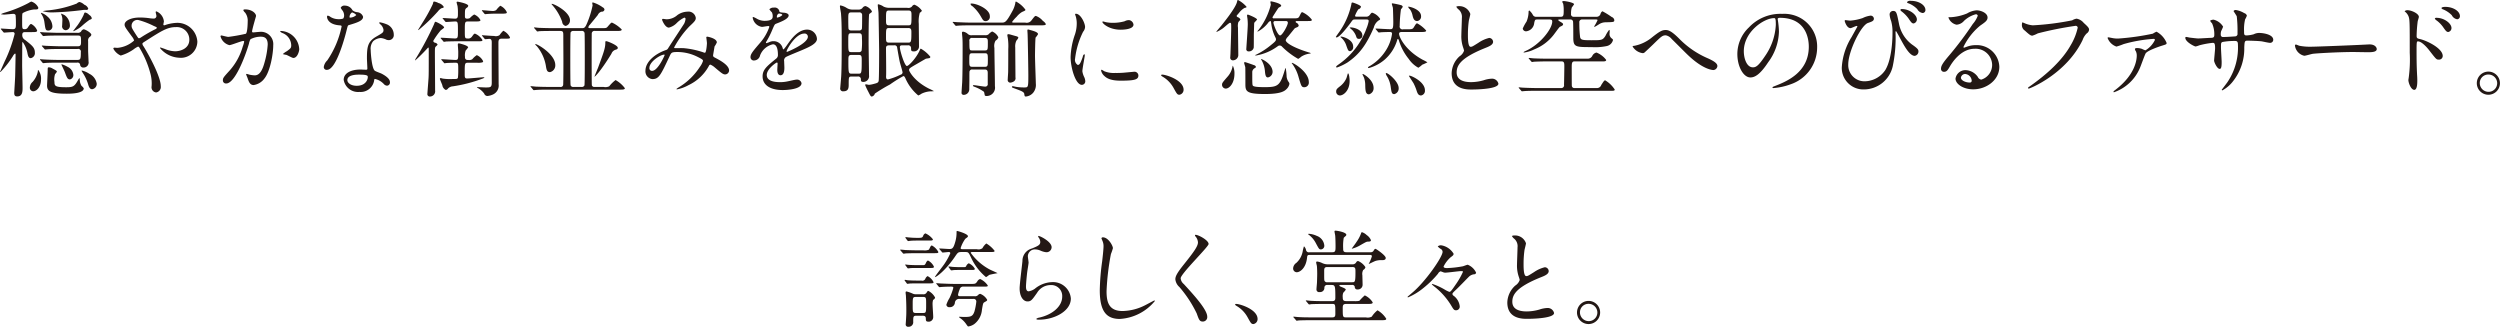 <svg xmlns="http://www.w3.org/2000/svg" width="479.71" height="62.72" viewBox="0 0 479.71 62.72">
  <defs>
    <style>
      .cls-1 {
        fill: #231815;
        fill-rule: evenodd;
      }
    </style>
  </defs>
  <path id="f22.svg" class="cls-1" d="M2861.48,5728.16c0.7,0,1.06,0,1.06-.3a2.436,2.436,0,0,0-1.14-1.26c-0.12,0-.2,0-0.64.66a0.645,0.645,0,0,1-.6.34c-0.5,0-.5-0.12-0.5-1.36,0-1.42,0-1.58.12-1.74a5.991,5.991,0,0,1,2.14-.68c0.64,0,.84,0,0.84-0.36a2.192,2.192,0,0,0-1.34-1.16,2.766,2.766,0,0,0-.54.28,24.207,24.207,0,0,1-4.54,1.84,3.61,3.61,0,0,0-.72.28,0.135,0.135,0,0,0,.14.06c0.04,0,.3.04,0.44,0.04,0.28,0,1.5-.14,1.76-0.14a0.447,0.447,0,0,1,.44.24,15.17,15.17,0,0,1,.06,1.68c0,0.64,0,1.02-.58,1.02-0.36,0-1.94-.12-2.26-0.12a0.064,0.064,0,0,0-.06.06,0.575,0.575,0,0,0,.08.12l0.38,0.46a0.336,0.336,0,0,0,.18.14c0.06,0,1.36-.1,1.6-0.1a0.339,0.339,0,0,1,.42.34,26.866,26.866,0,0,1-1.94,5.34c-0.22.5-.74,1.68-0.86,1.92a0.07,0.07,0,0,0,.08.06,18.141,18.141,0,0,0,2.38-3.04,1.412,1.412,0,0,1,.4-0.5c0.12,0,.12.14,0.12,0.18,0,0.2-.06,3.66-0.08,4.12,0,0.28-.18,3.2-0.18,3.24,0,0.42.1,0.68,0.58,0.68,1.02,0,1.02-1,1.02-1.66,0-.68-0.08-3.7-0.08-4.32,0-.68.02-3.66,0.02-4.28,0-.04,0-0.16.1-0.16a5.4,5.4,0,0,1,.9,2.14c0.12,0.62.26,0.94,0.64,0.94a0.978,0.978,0,0,0,.78-1.08c0-.94-0.52-1.34-1.88-2.42a1.017,1.017,0,0,1-.54-0.9c0-.58.22-0.6,0.7-0.6h1.1Zm5.3,0.14c-0.64,0-2.16-.06-2.74-0.08-0.14,0-.76-0.06-0.88-0.06a0.047,0.047,0,0,0-.06.04,0.189,0.189,0,0,0,.08.14l0.38,0.46a0.28,0.28,0,0,0,.18.12c0.06,0,.36-0.04.42-0.04,0.7-.06,2.04-0.06,2.52-0.06h3.6c0.66,0,.68.12,0.68,1.18,0,0.62-.06.88-0.64,0.88h-3.18c-0.78,0-2.18-.06-2.74-0.08-0.14,0-.76-0.06-0.88-0.06-0.04,0-.08,0-0.08.04a0.189,0.189,0,0,0,.08.14l0.4,0.46a0.214,0.214,0,0,0,.18.12c0.06,0,.36-0.04.42-0.04,0.7-.06,2.04-0.06,2.52-0.06h3.24a0.51,0.51,0,0,1,.64.6c0,1.42-.08,1.5-0.76,1.5h-3.4c-0.76,0-2.16-.04-2.74-0.08-0.14,0-.74-0.06-0.88-0.06a0.047,0.047,0,0,0-.06.04,0.189,0.189,0,0,0,.08.14l0.38,0.46a0.28,0.28,0,0,0,.18.12c0.08,0,.36-0.04.42-0.04,0.7-.06,2.06-0.06,2.54-0.06h3.5a0.5,0.5,0,0,1,.6.34,0.594,0.594,0,0,0,.66.6,0.961,0.961,0,0,0,.96-1.16c0-.32-0.08-1.78-0.08-2.08v-1.82a0.866,0.866,0,0,1,.24-0.76,0.933,0.933,0,0,0,.38-0.44c0-.44-1.22-1.08-1.48-1.08a0.777,0.777,0,0,0-.5.44,0.823,0.823,0,0,1-.68.24h-3.5Zm4.8-5.4a2.02,2.02,0,0,0-.92-0.52,1.128,1.128,0,0,0-.52.3,20.7,20.7,0,0,1-5.4,1.3,8.235,8.235,0,0,0-1.14.16,6.333,6.333,0,0,0,1.98.24,54.611,54.611,0,0,0,5.56-.44,3.577,3.577,0,0,1,.82-0.04,0.317,0.317,0,0,0,.38-0.26A1.277,1.277,0,0,0,2871.58,5722.9Zm0.98,13.26a4.451,4.451,0,0,0-1.4-.62c-0.04,0-.1,0-0.1.06,0,0,.32.54,0.36,0.58a8.111,8.111,0,0,1,.92,2.06c0.22,0.76.49,0.88,0.76,0.88a1.031,1.031,0,0,0,.87-1.08A2.576,2.576,0,0,0,2872.56,5736.16Zm-8.04-10.98a3.025,3.025,0,0,0-1.2-.72,0.07,0.07,0,0,0-.06.08c0,0.02.1,0.16,0.12,0.2a3.681,3.681,0,0,1,.56,1.58c0.2,1.4.22,1.54,0.76,1.54a0.787,0.787,0,0,0,.76-0.9A2.577,2.577,0,0,0,2864.52,5725.18Zm3.3-.26a3.74,3.74,0,0,0-.68-0.3c-0.02,0-.02.04-0.02,0.04a0.836,0.836,0,0,0,.08.2,2.555,2.555,0,0,1,.18,1c0,0.14-.04.86-0.04,1.02a0.747,0.747,0,0,0,.68.92,0.876,0.876,0,0,0,.8-1A2.471,2.471,0,0,0,2867.82,5724.92Zm4.7-.06a1.465,1.465,0,0,0-.74-0.46c-0.16,0-.18.06-0.34,0.5a12.793,12.793,0,0,1-1.1,1.88c-0.14.18-.88,1.14-0.88,1.16a0.047,0.047,0,0,0,.06.04,5.936,5.936,0,0,0,1.74-1.12,14.2,14.2,0,0,1,1.34-1.06c0.3-.1.42-0.16,0.42-0.32A0.984,0.984,0,0,0,2872.52,5724.86Zm-9.24,12.4a2.675,2.675,0,0,0-.52-1.82c-0.08,0-.08.04-0.1,0.34a4.3,4.3,0,0,1-.98,1.92,1.5,1.5,0,0,0-.54,1.06,0.68,0.68,0,0,0,.64.76C2862.36,5739.52,2863.28,5738.78,2863.28,5737.26Zm2.16-2.14a1.333,1.333,0,0,0-.64-0.2c-0.24,0-.24.08-0.24,0.58,0,0.38-.12,2.74-0.12,2.92,0,1.12.74,1.56,3.76,1.56,0.64,0,3.28,0,3.28-1.04a1.792,1.792,0,0,0-.42-0.46,2.218,2.218,0,0,1-.34-1.16c0-.32-0.04-0.32-0.08-0.32a1.47,1.47,0,0,0-.24.34c-0.7,1.26-.98,1.4-2.28,1.4-2.1,0-2.26-.24-2.26-1a3.224,3.224,0,0,1,.12-1.52,1.96,1.96,0,0,0,.34-0.46C2866.32,5735.6,2866.22,5735.54,2865.44,5735.12Zm2.94-.3a5.407,5.407,0,0,0-1.1-.48,0.073,0.073,0,0,0-.08.08c0,0.02.58,1.2,0.66,1.44,0.38,1.04.52,1.38,0.96,1.38a0.837,0.837,0,0,0,.66-0.92A1.919,1.919,0,0,0,2868.38,5734.82Zm8.96-3.68a0.2,0.2,0,0,0-.18.2,2.96,2.96,0,0,0,1.42,1.32,8.428,8.428,0,0,0,2.48-1.2,4.169,4.169,0,0,1,.84-0.52,0.406,0.406,0,0,1,.28.24,18.815,18.815,0,0,1,2.1,4.98,7.08,7.08,0,0,1,.22,2.4,1,1,0,0,0,.86,1.18,1.061,1.061,0,0,0,.9-1.2c0-1.76-2.1-5.7-3.3-7.64a0.933,0.933,0,0,1-.22-0.48c0-.14,0-0.16.6-0.54,3.16-2.02,4.2-2.68,5.86-2.68a2.4,2.4,0,0,1,2.54,2.42c0,1.68-1.68,2.22-2.72,2.22a5.33,5.33,0,0,1-1.96-.44c-0.12-.04-0.8-0.28-0.84-0.28a0.1,0.1,0,0,0-.12.08,5.041,5.041,0,0,0,3.72,1.88,3.154,3.154,0,0,0,3.46-3.1,3.854,3.854,0,0,0-3.84-3.6,8.055,8.055,0,0,0-1.94.3c-0.1.02-.5,0.18-0.6,0.18a0.156,0.156,0,0,1-.14-0.18c0-.1.1-0.48,0.1-0.58a2.343,2.343,0,0,0-1.44-1.92,0.137,0.137,0,0,0-.14.14c0,0.1.14,0.6,0.14,0.7a0.491,0.491,0,0,1-.56.54,5.183,5.183,0,0,1-.74-0.06,12.971,12.971,0,0,0-1.86-.14c-1.88,0-2.94.7-2.94,1.34,0,0.42.16,0.62,1.5,2.44a1.728,1.728,0,0,1,.32.64,5.468,5.468,0,0,1-3.16,1.4C2877.72,5731.18,2877.42,5731.14,2877.34,5731.14Zm4.76-5.26a15.3,15.3,0,0,1,2.78,1.08c0.56,0.24.62,0.28,0.62,0.36a0.373,0.373,0,0,1-.28.28,29.568,29.568,0,0,0-2.64,1.5,1.2,1.2,0,0,1-.48.24c-0.16,0-.18-0.06-0.54-0.6-0.82-1.28-.9-1.42-0.9-1.82A1.1,1.1,0,0,1,2882.1,5725.88Zm17.32,4.78c0.4,0,2.26-.8,2.7-0.8a0.139,0.139,0,0,1,.14.16,5.376,5.376,0,0,1-.28.94,11.717,11.717,0,0,1-2.46,4.52c-1.2,1.32-1.34,1.48-1.34,1.9a0.588,0.588,0,0,0,.64.64c1.62,0,3.56-4.92,4.36-7.64a2.749,2.749,0,0,1,.3-0.86,4.348,4.348,0,0,1,1.92-.48c0.58,0,1.38.1,1.38,1.5a15.9,15.9,0,0,1-.62,3.48c-0.58,2.16-1.32,2.44-1.9,2.44a6.338,6.338,0,0,1-1.02-.14,3.649,3.649,0,0,0-.5-0.14,0.094,0.094,0,0,0-.1.1c0,0.04.22,0.56,0.26,0.66,0.22,0.64.42,1.38,1.18,1.38a3.1,3.1,0,0,0,2.04-1.22c1.16-1.4,1.72-4.84,1.72-6.42a2.362,2.362,0,0,0-2.66-2.56c-0.16,0-1.08.1-1.18,0.1a0.182,0.182,0,0,1-.22-0.18c0-.38.76-2.92,0.76-2.96,0-.52-0.78-1.28-2.12-1.28-0.08,0-.32.02-0.32,0.16a1.23,1.23,0,0,0,.34.46,2.531,2.531,0,0,1,.5,1.7c0,0.1-.02,2.12-0.36,2.36a33.446,33.446,0,0,1-3.36.6c-0.22,0-1.26-.28-1.32-0.28a0.176,0.176,0,0,0-.18.16A2.384,2.384,0,0,0,2899.42,5730.66Zm13.41,0.82a3.67,3.67,0,0,0-3.51-3.54,0.111,0.111,0,0,0-.14.12,1.236,1.236,0,0,0,.48.3,2.569,2.569,0,0,1,1.63,2.3c0,0.54-.08.6-0.83,1.16a3.564,3.564,0,0,0-.78.56,3.465,3.465,0,0,0,.64.14c0.24,0.06,1.16.6,1.37,0.6C2912.53,5733.12,2912.83,5731.72,2912.83,5731.48Zm8.43-5.92a2.491,2.491,0,0,1-.88.12,2.963,2.963,0,0,1-1.54-.42,1.2,1.2,0,0,0-.54-0.26c-0.12,0-.14.16-0.14,0.24,0,0.02,0,1.42,2.36,1.62,0.3,0.02.44,0.04,0.44,0.22a17.894,17.894,0,0,1-2.76,6.52,2.167,2.167,0,0,0-.66,1.24,0.535,0.535,0,0,0,.62.56c1.84,0,3.56-6.76,3.8-7.76,0.18-.7.2-0.76,0.38-0.82,1.62-.48,2.74-0.84,2.74-1.6a1.271,1.271,0,0,0-1.14-.88,1.616,1.616,0,0,1-.9-0.38,1.626,1.626,0,0,0-1.44-.88,0.766,0.766,0,0,0-.82.42,3.969,3.969,0,0,0,.38.56,1.633,1.633,0,0,1,.28.88A0.947,0.947,0,0,1,2921.26,5725.56Zm1.26-.18a0.214,0.214,0,0,1-.04-0.12,1.079,1.079,0,0,1,.48-0.88,1.723,1.723,0,0,1,.82.5A1.781,1.781,0,0,1,2922.52,5725.38Zm4.8,11.76a3.315,3.315,0,0,1,1.74.98,0.872,0.872,0,0,0,.63.32,0.6,0.6,0,0,0,.54-0.7c0-.74-1.17-1.38-1.59-1.6-0.18-.1-1.12-0.42-1.3-0.56-0.6-.42-0.8-3.52-0.8-4.02a2.255,2.255,0,0,1,.48-1.66,2.394,2.394,0,0,1,1.46-.6,3.014,3.014,0,0,1,1.08.32,1.418,1.418,0,0,0,.46.08,0.951,0.951,0,0,0,.95-1.04,2.145,2.145,0,0,0-1.47-2.04,6.369,6.369,0,0,0-1.18-.34,0.12,0.12,0,0,0-.14.1,0.591,0.591,0,0,0,.26.32,1.756,1.756,0,0,1,.56,1.02c0,0.52-.14.58-1.38,1.3-1.68.96-1.8,2.02-1.8,4.22,0,0.28.08,1.62,0.08,1.92,0,0.2-.1.22-0.28,0.22-0.14,0-.88-0.04-1.04-0.04-1.8,0-3.22.68-3.22,1.98a2.787,2.787,0,0,0,3.02,2.32,2.617,2.617,0,0,0,2.82-2.18A0.4,0.4,0,0,1,2927.32,5737.14Zm-1.36-.52c0.12,0.32-.16,1.84-2.1,1.84-1.2,0-1.8-.6-1.8-1.08,0-1.06,1.8-1.06,2.26-1.06S2925.86,5736.32,2925.96,5736.62Zm13.58-14.04a2.346,2.346,0,0,0-.8-0.28c-0.16,0-.18.04-0.28,0.48a29.2,29.2,0,0,1-1.68,3.1c-0.16.26-1.14,1.84-1.14,1.84a0.09,0.09,0,0,0,.06.06,33.536,33.536,0,0,0,3.76-3.62,2.1,2.1,0,0,1,.66-0.58c0.36-.08.44-0.12,0.44-0.26A1.657,1.657,0,0,0,2939.54,5722.58Zm7.44,11.46a2.9,2.9,0,0,0,.92-0.06,0.235,0.235,0,0,0,.22-0.22,2.417,2.417,0,0,0-1.22-1.18,3.949,3.949,0,0,0-.86.78,1.149,1.149,0,0,1-.84.14,0.47,0.47,0,0,1-.56-0.54,2.7,2.7,0,0,1,.12-1.26,5.719,5.719,0,0,0,.48-0.6c0-.4-1.72-0.78-1.76-0.78-0.18,0-.22.1-0.22,0.26,0,0.2.08,1.14,0.08,1.34,0,1.42,0,1.58-.54,1.58-0.42,0-2.26-.14-2.64-0.14a0.07,0.07,0,0,0-.08.06,0.217,0.217,0,0,0,.08.12l0.4,0.46a0.2,0.2,0,0,0,.18.14c0.04,0,.24-0.04.28-0.04,0.34-.04,1.42-0.06,1.78-0.06,0.54,0,.54.12,0.54,1.3a12.554,12.554,0,0,1-.06,1.56c-0.1.26-.2,0.26-0.98,0.26a10.134,10.134,0,0,1-1.94-.08,3.889,3.889,0,0,0-.4-0.1,0.15,0.15,0,0,0-.14.18c0,0.06.4,1,.46,1.16a1.221,1.221,0,0,0,.66.94,0.587,0.587,0,0,0,.44-0.28,1.443,1.443,0,0,1,.96-0.42,27.5,27.5,0,0,0,5.68-1.48,0.809,0.809,0,0,0,.34-0.2c0-.02-0.02-0.06-0.1-0.06-0.34,0-2.72.24-3.22,0.24-0.46,0-.46-0.24-0.46-0.92,0-1.98,0-2.1.64-2.1h1.76Zm4.53-9.42a4.664,4.664,0,0,0,.92-0.04,0.237,0.237,0,0,0,.24-0.22,2.574,2.574,0,0,0-1.26-1.26,4.956,4.956,0,0,0-.79.84,1.284,1.284,0,0,1-.79.16c-0.27,0-1.59-.14-1.89-0.14-0.04,0-.06,0-0.06.04a0.189,0.189,0,0,0,.08.14l0.38,0.46a0.28,0.28,0,0,0,.18.12c0.06,0,.36-0.04.42-0.04,0.56-.04,1.14-0.06,1.68-0.06h0.89Zm-10.89,2.7c0.08-.38-1.5-1.14-1.64-1.14-0.12,0-.16.12-0.3,0.5a57.153,57.153,0,0,1-3.4,6.42,1.248,1.248,0,0,0-.22.46s0,0.04.02,0.04a32.215,32.215,0,0,0,2.48-2.48c0.12,0,.12.2,0.12,0.28,0,4.46,0,4.96-.04,5.58-0.02.36-.22,2.9-0.22,3a0.463,0.463,0,0,0,.52.54,1,1,0,0,0,.96-1.16c0-1.12-.04-6.04-0.04-7.04,0-1.1,0-1.22.18-1.4a2.725,2.725,0,0,0,.34-0.34,0.617,0.617,0,0,0-.48-0.38,0.45,0.45,0,0,1-.36-0.34,13.853,13.853,0,0,1,1.46-2.06A5.575,5.575,0,0,0,2940.62,5727.32Zm7.74,2.08a0.214,0.214,0,0,0,.18.12c0.08,0,.65-0.06.75-0.06,0.48,0,.48.4,0.48,0.82-0.02,2.1,0,5.46,0,7.58,0,0.92-.27.92-1.21,0.92-0.22,0-1.28-.06-1.52-0.06a0.121,0.121,0,0,0-.12.06,1.9,1.9,0,0,0,.34.2,3.737,3.737,0,0,1,1.06.98,0.661,0.661,0,0,0,.6.46,3.213,3.213,0,0,0,1.06-.28,1.885,1.885,0,0,0,1.11-1.98c0-1.14-.04-6.72-0.04-7.98,0-.54.14-0.76,0.64-0.76h0.4c1.06,0,1.18,0,1.18-.24a2.833,2.833,0,0,0-1.28-1.28,4.379,4.379,0,0,0-.72.84,1.292,1.292,0,0,1-1.04.16c-0.36,0-2.25-.14-2.27-0.14a0.078,0.078,0,0,0-.08.04,0.278,0.278,0,0,0,.1.14Zm-1.84-3.28c0.7,0,1.08,0,1.08-.26a2.346,2.346,0,0,0-1.2-1.08,3.707,3.707,0,0,0-.82.68,1.021,1.021,0,0,1-.54.12c-0.42,0-.42-0.24-0.42-0.52,0-1.16,0-1.3.34-1.56a0.534,0.534,0,0,0,.3-0.38c0-.44-1.98-0.8-2.04-0.8-0.12,0-.2.04-0.2,0.12a7.154,7.154,0,0,0,.18.7,8.339,8.339,0,0,1,.08,1.42c0,0.64,0,1.02-.54,1.02-0.36,0-2-.12-2.32-0.12-0.04,0-.08,0-0.08.04a0.26,0.26,0,0,0,.1.14l0.38,0.46a0.214,0.214,0,0,0,.18.12c0.16,0,1.5-.1,1.76-0.1,0.52,0,.52.18,0.52,1.9,0,1.1,0,1.36-.56,1.36-0.42,0-2.3-.14-2.68-0.14a0.07,0.07,0,0,0-.08.06,0.217,0.217,0,0,0,.08.12l0.4,0.46a0.2,0.2,0,0,0,.18.14,3.034,3.034,0,0,0,.42-0.06c0.22,0,.98-0.04,2.2-0.04h3.56c1.06,0,1.18,0,1.18-.24a2.94,2.94,0,0,0-1.42-1.22c-0.18,0-.22.06-0.6,0.58a0.859,0.859,0,0,1-.88.34c-0.48,0-.48-0.14-0.48-1.52,0-1.62,0-1.74.64-1.74h1.28Zm22.18,1.28c-0.16,0-.4,0-0.4-0.16a1.052,1.052,0,0,1,.3-0.5c0.5-.6.96-1.16,1.52-1.86a1.151,1.151,0,0,1,.7-0.64,0.506,0.506,0,0,0,.58-0.38,0.524,0.524,0,0,0-.32-0.44,6.333,6.333,0,0,0-1.92-.96,0.138,0.138,0,0,0-.1.16c0,0.06.06,0.36,0.06,0.42a17.441,17.441,0,0,1-1,3.26c-0.44,1.1-.62,1.1-1.08,1.1h-5.46c-0.94,0-1.76-.02-2.74-0.06-0.14,0-.74-0.08-0.88-0.08-0.06,0-.08.02-0.08,0.06a0.343,0.343,0,0,0,.08.12l0.4,0.46a0.242,0.242,0,0,0,.18.14c0.06,0,.34-0.06.42-0.06,0.44-.02,1.06-0.04,2.52-0.04h1.42c0.6,0,.6.24,0.6,0.98,0,0.66.02,3.88,0.02,4.6,0,0.94,0,3.76-.04,4.66a0.479,0.479,0,0,1-.6.5h-1.98c-0.94,0-1.76-.02-2.74-0.06-0.12-.02-0.74-0.08-0.88-0.08a0.078,0.078,0,0,0-.08.04,0.218,0.218,0,0,0,.1.14l0.38,0.46a0.214,0.214,0,0,0,.18.12c0.06,0,.36-0.04.42-0.04,0.48-.04,1.12-0.06,2.52-0.06h13.43c0.68,0,1.08,0,1.08-.28a5.716,5.716,0,0,0-1.78-1.56,6.26,6.26,0,0,0-1.22,1.2,1.678,1.678,0,0,1-1.08.12h-1.73a0.475,0.475,0,0,1-.52-0.3c-0.04-.16-0.04-4.24-0.04-4.82,0-.06,0-4.56.02-5.06a0.509,0.509,0,0,1,.62-0.56h4.07c0.66,0,1.06,0,1.06-.28a6.211,6.211,0,0,0-1.86-1.32c-0.18,0-.23.08-0.81,0.74-0.27.34-.39,0.32-1.28,0.32h-2.06Zm-3.22,11.28a0.523,0.523,0,0,1-.58-0.3c-0.06-.2-0.06-4.34-0.06-4.98,0-.66,0-4.94.06-5.16a0.535,0.535,0,0,1,.58-0.3h1.48a0.5,0.5,0,0,1,.62.42c0.04,0.3.04,4.08,0.04,4.86,0,0.66,0,4.94-.06,5.16a0.548,0.548,0,0,1-.6.3h-1.48Zm-4.24-15.92a0.36,0.36,0,0,0,.12.18,9.788,9.788,0,0,1,1.92,3.24,0.868,0.868,0,0,0,.66.8,1.07,1.07,0,0,0,.84-1.1C2964.78,5724.18,2961.34,5722.52,2961.24,5722.76Zm-3.14,7.74a1.3,1.3,0,0,0,.32.36,7.958,7.958,0,0,1,1.72,3.68c0.14,0.9.22,1.3,0.82,1.3a1.316,1.316,0,0,0,1-1.36c0-2.04-3.38-4.02-3.78-4.02A0.08,0.08,0,0,0,2958.1,5730.5Zm11.38,6.22c0.04,0.04,1.02-.78,3.25-4.4a1.24,1.24,0,0,1,.8-0.78c0.3-.08.42-0.16,0.42-0.38,0-.48-1.99-1.26-2.2-1.26-0.19,0-.19.04-0.19,0.44-0.02,1.02-.48,2.16-1.42,4.72C2970.08,5735.2,2969.46,5736.7,2969.48,5736.72Zm17.48-11.1a2.818,2.818,0,0,1-.26.9c-0.1.18-2.6,3.96-3.06,4.7a0.722,0.722,0,0,1-.5.4c-2.1.74-3.88,2.26-3.88,3.96a1.5,1.5,0,0,0,1.32,1.6c1.26,0,1.6-.74,3.32-4.4,0.34-.72.38-0.8,1.62-0.8a8.662,8.662,0,0,1,3.68.9c1.1,0.54,1.1.64,1.1,0.82a3.684,3.684,0,0,1-.6,1.14,12.443,12.443,0,0,1-4.12,3.96,3.126,3.126,0,0,0-.38.28c0,0.06.14,0.06,0.16,0.06a7.373,7.373,0,0,0,2.16-.8,8.629,8.629,0,0,0,3.92-3.7,0.348,0.348,0,0,1,.28-0.24,3.055,3.055,0,0,1,.82.52c1.41,1.2,1.63,1.36,2.03,1.36a0.774,0.774,0,0,0,.74-0.76c0-1.04-1.82-1.98-2.6-2.4-0.35-.18-0.47-0.24-0.47-0.5,0-.06.28-1.66,0.28-1.7a4.317,4.317,0,0,0,.44-0.78c0-.78-1.74-1.1-1.8-1.1-0.08,0-.22,0-0.22.12,0,0.08.12,0.96,0.12,1.12,0,0.2-.12,1.84-0.38,1.84a0.8,0.8,0,0,1-.32-0.08,16.179,16.179,0,0,0-3.78-.8c-0.24-.02-1.36,0-1.62,0-0.06,0-.2-0.02-0.2-0.12a18.168,18.168,0,0,1,2.94-4.06c1.04-.96,1.22-1.2,1.22-1.62a1.409,1.409,0,0,0-1.62-1.2,3.436,3.436,0,0,0-1.92.66,3.133,3.133,0,0,1-2.08.8c-0.1,0-.56-0.08-0.68-0.08a0.161,0.161,0,0,0-.16.2c0,0.06.56,1.48,1.3,1.48a3.219,3.219,0,0,0,1.54-.92,5.167,5.167,0,0,1,1.42-1A0.257,0.257,0,0,1,2986.96,5725.62Zm-4.1,6.86a0.081,0.081,0,0,1,.08.1c0,0.08-1.3,3.02-2.4,3.02a0.5,0.5,0,0,1-.52-0.58C2980.02,5733.84,2982.14,5732.48,2982.86,5732.48Zm17.32,1.12a1.209,1.209,0,0,0,1.08-.98,3.442,3.442,0,0,1,2.46-2.12c0.8,0,.96,1.12.96,2.02a0.852,0.852,0,0,1-.3.7c-1.88,1.52-2.64,2.16-2.64,3.44,0,1.58,1.34,2.62,3.88,2.62,0.48,0,3.59-.08,3.59-1.32a0.871,0.871,0,0,0-.99-0.68c-0.26,0-1.54.32-1.82,0.36a6.19,6.19,0,0,1-1.28.12c-0.58,0-2.58,0-2.58-1.38,0-1.14,1.78-2.38,1.94-2.38,0.14,0,.14.16,0.14,0.24,0,0.02-.06.98-0.06,1.18,0,0.36.08,1.02,0.62,1.02,0.74,0,.74-1.14.74-1.46,0-.18-0.04-1.02-0.04-1.2a0.79,0.79,0,0,1,.34-0.84c0.36-.22,2.62-1.12,3.12-1.34,1.25-.54,2.83-1.2,2.83-2.14a1.887,1.887,0,0,0-1.88-1.78c-1.75,0-3.05,1.82-3.71,2.74a9.391,9.391,0,0,1-.82,1.08,0.584,0.584,0,0,1-.2-0.38,1.8,1.8,0,0,0-1.7-1.22,1.869,1.869,0,0,0-.78.16,3.994,3.994,0,0,1-.62.22,0.073,0.073,0,0,1-.08-0.08,0.737,0.737,0,0,1,.14-0.32,15.509,15.509,0,0,0,1.08-2.16c0.44-1.02.46-1.06,0.76-1.18,0.92-.36,2.38-0.92,2.38-1.58,0-.42-0.76-0.52-0.9-0.52-0.8-.06-0.88-0.1-0.9-0.36a0.894,0.894,0,0,0-1.02-.62,1.07,1.07,0,0,0-.88.32,3.213,3.213,0,0,0,.48.58,1.6,1.6,0,0,1,.16.7c0,0.4,0,.94-1.64.94a3.179,3.179,0,0,1-1.32-.36,4.492,4.492,0,0,0-.76-0.38,0.111,0.111,0,0,0-.12.14,2.122,2.122,0,0,0,1.78,1.76c0.18,0,1-.16,1.2-0.16a0.184,0.184,0,0,1,.22.14,9.2,9.2,0,0,1-1.7,2.98c-1.36,1.58-1.92,2.22-1.92,2.82A0.637,0.637,0,0,0,3000.18,5733.6Zm4.3-8.36a0.685,0.685,0,0,1,.36-0.64c0.18,0,.68.04,0.68,0.3a1.939,1.939,0,0,1-1,.48C3004.48,5725.38,3004.48,5725.32,3004.48,5725.24Zm5.25,3.2a0.62,0.62,0,0,1,.7.6c0,1.32-3.95,2.92-4.01,2.92a0.089,0.089,0,0,1-.08-0.1C3006.34,5731.54,3008.06,5728.44,3009.73,5728.44Zm10.25,8.24a0.517,0.517,0,0,1,.62.52c0,0.28,0,.52.48,0.52a1.1,1.1,0,0,0,1.08-1.28c0-.96-0.08-5.26-0.08-6.14,0-.76,0-5.4.12-5.6a4.515,4.515,0,0,1,.42-0.32,0.285,0.285,0,0,0,.1-0.22,2.277,2.277,0,0,0-1.24-1,0.806,0.806,0,0,0-.6.4,1.029,1.029,0,0,1-.82.28h-1a2.081,2.081,0,0,1-1.16-.3,3.408,3.408,0,0,0-1.22-.5c-0.1,0-.1.12-0.1,0.18,0,0.2.18,1.14,0.2,1.32,0.08,1.04.14,2.1,0.14,4.96,0,2.02,0,5.62-.1,7.16-0.02.36-.18,2.1-0.18,2.22a0.529,0.529,0,0,0,.6.64c1.02,0,1.02-.72,1.02-1.34,0-1.36,0-1.5.58-1.5h1.14Zm9.62-5.98a0.528,0.528,0,0,1,.63.48c0,0.52,0,.68.5,0.68a0.941,0.941,0,0,0,1.02-.86c0-.7-0.04-3.8-0.04-4.42a5.787,5.787,0,0,1,.2-2.14,0.92,0.92,0,0,0,.4-0.38,3.136,3.136,0,0,0-1.44-1.16,0.7,0.7,0,0,0-.48.36,0.954,0.954,0,0,1-.89.24h-3.3a2.638,2.638,0,0,1-1.22-.22,2.916,2.916,0,0,0-1.04-.46c-0.1,0-.1.1-0.1,0.16,0,0.24.14,1.28,0.14,1.5,0.02,0.34.12,6.84,0.12,7.16,0,0.62,0,5.7-.1,5.94-0.12.32-.3,0.36-1.06,0.56a5.068,5.068,0,0,1-.78.14c-0.1,0-.48-0.1-0.56-0.1a0.147,0.147,0,0,0-.18.14,11.2,11.2,0,0,0,.54,1.16c0.48,0.94.52,1.04,0.76,1.04a0.782,0.782,0,0,0,.56-0.56,30.342,30.342,0,0,1,2.92-1.76,25.213,25.213,0,0,1,2.55-1.6c0.17,0,.27.14,0.46,0.58a8.985,8.985,0,0,0,2.4,3.14,2.69,2.69,0,0,0,.62-0.34,4.546,4.546,0,0,1,1.88-.46c0.4,0,.46,0,0.46-0.06a8.8,8.8,0,0,0-.88-0.44c-2.88-1.44-3.84-3.38-3.84-3.56,0-.3,0-0.34,1.5-1.2,0.28-.16,1.58-0.92,1.74-1,0.16-.02.5-0.08,0.62-0.1a0.262,0.262,0,0,0,.22-0.26,6.36,6.36,0,0,0-1.82-1.56c-0.08,0-.1.04-0.26,0.4-0.62,1.38-2.06,2.92-2.42,2.92-0.45,0-1.35-2.96-1.35-3.6,0-.34.22-0.36,0.44-0.36h1.08Zm-9.4-2.32c0.6,0,.6.32,0.6,0.98a13.546,13.546,0,0,1-.06,2.36,0.536,0.536,0,0,1-.56.28h-1.38c-0.62,0-.62-0.1-0.62-2.16,0-1.32,0-1.46.6-1.46h1.42Zm0.06-4a0.5,0.5,0,0,1,.58.54c0,0.9,0,2.5-.06,2.66a0.524,0.524,0,0,1-.54.26h-1.46a0.533,0.533,0,0,1-.54-0.26c-0.06-.16-0.06-1.7-0.06-1.92,0-1.04,0-1.28.6-1.28h1.48Zm-0.1,8.16c0.6,0,.6.28,0.6,1.06,0,2.5-.04,2.54-0.64,2.54h-1.28c-0.6,0-.64-0.12-0.64-2.44,0-.88,0-1.16.62-1.16h1.34Zm9.53-5.16c0.6,0,.6.36,0.6,0.9,0,1.78-.06,1.9-0.64,1.9h-3.63c-0.6,0-.6-0.28-0.6-1.06,0-1.56,0-1.74.6-1.74h3.67Zm0.02-3.36c0.6,0,.6.34,0.6,0.92,0,1.8,0,1.92-.62,1.92h-3.67c-0.6,0-.6-0.28-0.6-1.08,0-1.58,0-1.76.6-1.76h3.69Zm-2.75,6.68a0.483,0.483,0,0,1,.6.46c0.16,0.86.36,2.14,0.54,2.88,0.08,0.3.5,1.68,0.5,1.86a0.484,0.484,0,0,1-.4.44,12.816,12.816,0,0,1-2.4.9c-0.38,0-.38-0.38-0.36-0.7,0.04-.66-0.02-4.4-0.02-5.24,0-.38.08-0.6,0.64-0.6h0.9Zm17.4,4.64c0.58,0,.58.38,0.58,0.76v1.94a0.473,0.473,0,0,1-.5.58c-0.34,0-1.9-.28-2.18-0.28a0.137,0.137,0,0,0-.16.12c0,0.06.04,0.08,0.26,0.18a7.316,7.316,0,0,1,1.86.98c0.06,0.1.12,0.64,0.18,0.72a0.483,0.483,0,0,0,.3.08,1.6,1.6,0,0,0,1.62-1.88c0-1.16-.1-6.3-0.1-7.34a2.068,2.068,0,0,1,.22-1.4,1.218,1.218,0,0,0,.54-0.64,2.24,2.24,0,0,0-1.2-1.12,2.87,2.87,0,0,0-.72.58,1.011,1.011,0,0,1-.6.14h-2.54a1.025,1.025,0,0,1-.78-0.22,1.7,1.7,0,0,0-.9-0.46,0.2,0.2,0,0,0-.24.24c0,0.16.08,0.88,0.08,1.02,0.04,0.5.04,1.08,0.04,2.18,0,2.4-.02,4.86-0.08,6.26-0.02.3-.12,1.76-0.12,1.94a0.391,0.391,0,0,0,.34.48,1.072,1.072,0,0,0,1.14-1.06c0-.28.02-1.5,0.02-1.76,0-.78,0-1.58.02-1.66a0.494,0.494,0,0,1,.58-0.38h2.34Zm-2.36-3.66c-0.58,0-.58,0-0.58-1.8a0.49,0.49,0,0,1,.58-0.6h2.36c0.6,0,.6.28,0.6,0.92,0,1.34,0,1.48-.6,1.48H3042Zm2.38,0.54c0.58,0,.58.22,0.58,1.28,0,1.1,0,1.32-.58,1.32h-2.4c-0.58,0-.58-0.24-0.58-1.28,0-1.1,0-1.32.58-1.32h2.4Zm0.96-7.14c0-1.3-2.44-2.4-3.52-2.4-0.08,0-.18,0-0.18.1a0.666,0.666,0,0,0,.38.42,7.558,7.558,0,0,1,1.62,2c0.36,0.62.48,0.86,0.9,0.86A0.829,0.829,0,0,0,3045.34,5725.08Zm3.92,3.54a3.093,3.093,0,0,0-.34-0.06,0.182,0.182,0,0,0-.22.18,4,4,0,0,0,.08.48,10.688,10.688,0,0,1,.1,2.22c0,1.44,0,3.22-.02,4.34,0,0.22-.08,1.22-0.08,1.46a0.506,0.506,0,0,0,.46.62,1.511,1.511,0,0,0,.68-0.22,0.728,0.728,0,0,0,.34-0.8c0-.82-0.04-4.8-0.04-5.7a2.564,2.564,0,0,1,.22-1.34,2.36,2.36,0,0,0,.37-0.54c0-.22-0.27-0.28-0.57-0.36C3050.17,5728.88,3049.44,5728.68,3049.26,5728.62Zm0.78-2.28c-0.32,0-.42,0-0.42-0.14a7.166,7.166,0,0,1,.86-0.98,4.132,4.132,0,0,1,1.04-.92c0.59-.26.65-0.28,0.65-0.44a5.292,5.292,0,0,0-1.79-1.56c-0.12,0-.14.14-0.14,0.26a5.112,5.112,0,0,1-.62,1.66c-1.16,2.12-1.36,2.12-2.1,2.12h-5.62c-0.92,0-1.82-.04-2.74-0.08-0.12,0-.74-0.06-0.88-0.06a0.05,0.05,0,0,0-.06.04,0.165,0.165,0,0,0,.08.14l0.38,0.46a0.28,0.28,0,0,0,.18.12c0.06,0,.36-0.04.42-0.04,0.7-.06,2.08-0.06,2.54-0.06h13.21c0.64,0,1.06,0,1.06-.24a1.514,1.514,0,0,0-.56-0.6,3.149,3.149,0,0,0-1.34-.96c-0.2,0-.26.08-0.82,0.8a1.131,1.131,0,0,1-1.22.48h-2.11Zm2.55,2.28c0.04,0.9.14,6.78,0.14,7.86,0,2.24-.04,2.3-0.7,2.3a10.548,10.548,0,0,1-1.67-.12c-0.1-.02-0.52-0.12-0.62-0.12a0.156,0.156,0,0,0-.16.12c0,0.12.04,0.14,0.48,0.3,1.25,0.46,1.85.66,1.89,1.06,0.06,0.4.06,0.5,0.32,0.5a2.084,2.084,0,0,0,1.4-.74,2.351,2.351,0,0,0,.5-1.72c0-.32-0.16-4.56-0.16-5.4,0-.3.04-3.26,0.12-3.46a3.439,3.439,0,0,0,.46-0.64c0-.38-0.76-0.6-1.64-0.84a1.4,1.4,0,0,0-.24-0.06c-0.14,0-.16.06-0.16,0.2S3052.59,5728.46,3052.59,5728.62Zm9.11,4.64a15.593,15.593,0,0,1,1.54-5.16,1.581,1.581,0,0,0,.38-0.92c0-.72-0.84-2.54-1.76-2.54a0.143,0.143,0,0,0-.16.1,2.533,2.533,0,0,0,.12.36,4.9,4.9,0,0,1,.2,1.42,6.791,6.791,0,0,1-.34,2.08,14.376,14.376,0,0,0-.84,4.36c0,1.92.92,5.32,2.16,5.32a0.67,0.67,0,0,0,.66-0.68,2.156,2.156,0,0,0-.24-0.88,3.567,3.567,0,0,1-.32-1.04c0-.48.46-2.82,0.46-3.04,0-.04,0-0.24-0.1-0.24a0.656,0.656,0,0,0-.28.5c-0.44,1.24-.62,1.56-0.96,1.56A1.119,1.119,0,0,1,3061.7,5733.26Zm10.37-7.4a1.722,1.722,0,0,0-.86.22,8.241,8.241,0,0,1-2.21.3,6.834,6.834,0,0,1-1.36-.12c-0.26-.06-0.5-0.14-0.56-0.14-0.12,0-.14.06-0.14,0.1,0,0.26,1.24,1.48,3.5,1.48,0.25,0,2.47,0,2.47-.98A1,1,0,0,0,3072.07,5725.86Zm0.86,9.92c-0.08,0-1.49.14-1.76,0.16a16.862,16.862,0,0,1-1.75.06,4.923,4.923,0,0,1-2.14-.34,2.983,2.983,0,0,0-.48-0.28c-0.1,0-.1.16-0.1,0.2a2,2,0,0,0,.62,1c0.42,0.4,1.16.9,3.12,0.9,2.81,0,3.41-.24,3.41-1.02A0.754,0.754,0,0,0,3072.93,5735.78Zm9.59,3.44c0-1.86-3.4-2.9-4.1-2.9a0.181,0.181,0,0,0-.22.14,0.843,0.843,0,0,0,.28.24,5.654,5.654,0,0,1,2.1,2.14c0.66,1.2.74,1.34,1.16,1.34A0.961,0.961,0,0,0,3082.52,5739.22Zm23.53-13.18c0.96,0,1.08,0,1.08-.26a4.772,4.772,0,0,0-1.82-1.44c-0.18,0-.22.08-0.54,0.74-0.22.44-.38,0.44-1.2,0.44h-3.71a0.222,0.222,0,0,1-.28-0.22c0-.02,1.09-1.76,1.18-1.82,0.46-.26.49-0.28,0.49-0.38,0-.48-1.87-0.84-1.93-0.84a0.113,0.113,0,0,0-.14.12c0,0.08.08,0.44,0.08,0.52a12.905,12.905,0,0,1-2.42,4.92,0.486,0.486,0,0,0-.14.18,0.064,0.064,0,0,0,.06.06,6.176,6.176,0,0,0,1.98-1.68,0.817,0.817,0,0,1,.42-0.34c0.14,0,.12.08,0.2,0.6a7.989,7.989,0,0,0,.81,2.6,0.663,0.663,0,0,1,.08.3c0,0.28-.13.44-1.03,1.16a13.953,13.953,0,0,1-2.76,1.78c-0.16.06-.18,0.06-0.18,0.12a0.092,0.092,0,0,0,.1.06,9.868,9.868,0,0,0,4.2-1.78,0.577,0.577,0,0,1,.37-0.14,0.57,0.57,0,0,1,.47.22,14.3,14.3,0,0,0,3.09,2.34,2.844,2.844,0,0,0,.58-0.42,3.87,3.87,0,0,1,1.7-.6,0.11,0.11,0,0,0,.12-0.08,0.7,0.7,0,0,0-.28-0.12c-2.5-.74-4.51-1.76-4.51-2.38a1.458,1.458,0,0,1,.41-0.64c0.22-.26,1.3-1.62,1.34-1.64,0.08-.06.48-0.2,0.56-0.26a0.367,0.367,0,0,0,.18-0.26,0.757,0.757,0,0,0-.5-0.56,0.182,0.182,0,0,1-.08-0.16c0-.14.12-0.14,0.2-0.14h1.82Zm-3.88,0a0.322,0.322,0,0,1,.36.32c0,0.5-1.07,2.44-1.49,2.44-0.48,0-1.28-2.14-1.28-2.46a0.306,0.306,0,0,1,.34-0.3h2.07Zm-10.89.4a0.227,0.227,0,0,1,.16-0.06c0.2,0,.22.06,0.22,0.9,0,1.22-.14,4.8-0.14,4.9,0,0.12-.04.66-0.04,0.78a0.506,0.506,0,0,0,.48.62,1.054,1.054,0,0,0,1.06-.94c0-.76-0.06-4.48-0.06-5.32a2.521,2.521,0,0,1,.08-1.1,3,3,0,0,0,.4-0.48,0.97,0.97,0,0,0-.56-0.46,0.282,0.282,0,0,1-.18-0.26c0-.02.36-0.44,0.44-0.52a3.458,3.458,0,0,1,1.08-.98c0.28-.06.38-0.08,0.38-0.22a5.536,5.536,0,0,0-1.64-1.3c-0.1,0-.12.08-0.2,0.42-0.34,1.24-2.64,4.04-2.96,4.46-0.14.16-.98,1.14-0.98,1.18a0.064,0.064,0,0,0,.06.06,6.875,6.875,0,0,0,1.2-.7C3090.42,5727.16,3090.92,5726.68,3091.28,5726.44Zm1,9.72a3.263,3.263,0,0,0-.3-1.54c-0.04,0-.04.02-0.06,0.12a4.054,4.054,0,0,1-1.04,2.06c-0.88,1.02-.98,1.12-0.98,1.48a0.736,0.736,0,0,0,.7.72C3091.34,5739,3092.28,5737.94,3092.28,5736.16Zm3.42-.4a0.9,0.9,0,0,1,.4-0.64c0.26-.16.3-0.18,0.3-0.3a0.485,0.485,0,0,0-.38-0.32c-0.18-.08-1.62-0.58-1.7-0.58a0.147,0.147,0,0,0-.18.14c0,0.12.2,0.7,0.22,0.84s0.02,2.72.02,3.08c0,1.48,0,2.06,3.76,2.06,3.19,0,3.81-.62,4.17-0.98a1.835,1.835,0,0,0,.52-0.96,0.679,0.679,0,0,0-.14-0.36,2.2,2.2,0,0,1-.4-1.04,10.48,10.48,0,0,0-.18-1.66,0.452,0.452,0,0,0-.12.24c-0.93,3.1-1.27,3.44-3.81,3.44-0.76,0-2.14,0-2.36-.28C3095.7,5738.28,3095.7,5737.98,3095.7,5735.76Zm10.85,1.98c0-1.94-2.94-3.68-3.22-3.68a0.053,0.053,0,0,0-.06.06c0,0.02.12,0.14,0.14,0.18a7.808,7.808,0,0,1,1.2,2.58c0.5,1.68.54,1.86,1.12,1.86A0.887,0.887,0,0,0,3106.55,5737.74Zm-10.49-11.14a0.572,0.572,0,0,1,.1-0.34,3.587,3.587,0,0,0,.46-0.5c0-.3-1.7-0.96-1.76-0.96a0.153,0.153,0,0,0-.16.18c0,0.08.06,0.5,0.08,0.6a10.486,10.486,0,0,1,.06,1.06c0,0.76-.28,4.58-0.28,4.7a0.43,0.43,0,0,0,.5.52,0.916,0.916,0,0,0,.92-0.72c0.02-.1.02-1.64,0.02-2.44C3096,5728.4,3096.06,5726.9,3096.06,5726.6Zm3.54,9.22c0-1.56-2.02-2.48-2.16-2.48a0.047,0.047,0,0,0-.06.04,0.7,0.7,0,0,0,.1.16,5.118,5.118,0,0,1,.66,2.24c0.06,0.52.12,1.08,0.56,1.08A1.1,1.1,0,0,0,3099.6,5735.82Zm16.12-10.62c-0.1,0-.3,0-0.3-0.18a5.253,5.253,0,0,1,.64-1.24,0.682,0.682,0,0,0,.5-0.48c0-.3-1.52-0.82-1.62-0.82-0.18,0-.2.14-0.22,0.32a14.424,14.424,0,0,1-2.3,5.3c-0.12.16-.68,0.94-0.68,0.98a0.133,0.133,0,0,0,.14.1c0.56,0,2.08-1.98,2.72-2.84,0.38-.54.42-0.6,0.78-0.6h2.14c0.32,0,.52,0,0.52.32a6.666,6.666,0,0,1-.4,1.34,14.474,14.474,0,0,1-5.06,6.74c-0.7.5-.78,0.56-0.78,0.68a0.137,0.137,0,0,0,.14.14,10.6,10.6,0,0,0,2.04-.98c2.24-1.54,3.56-3.28,5.04-6.68a2.311,2.311,0,0,1,1-1.42,0.273,0.273,0,0,0,.22-0.26,2.917,2.917,0,0,0-1.5-1.18c-0.16,0-.18.02-0.52,0.46a0.814,0.814,0,0,1-.7.3h-1.8Zm-3.1,3.9a1.143,1.143,0,0,0,.16.14,3.391,3.391,0,0,1,.96,1.48c0.32,0.9.38,1.1,0.74,1.1a0.774,0.774,0,0,0,.58-0.88c0-1.4-2.04-1.92-2.28-1.92C3112.72,5729.02,3112.62,5729.04,3112.62,5729.1Zm12.99-5.8a0.926,0.926,0,0,0,.34.48,3.159,3.159,0,0,1,.48,1.08c0.14,0.6.28,1.18,0.92,1.18a0.858,0.858,0,0,0,.74-0.94C3128.09,5723.74,3125.67,5723.18,3125.61,5723.3Zm0.14,13.26c0,0.02.58,0.92,0.9,1.42a10.165,10.165,0,0,1,.52,1.22c0.2,0.62.34,1.12,0.92,1.12a0.9,0.9,0,0,0,.74-1c0-1.64-2.62-2.8-2.92-2.8A0.215,0.215,0,0,0,3125.75,5736.56Zm-4.43-.5a1.045,1.045,0,0,0,.14.42,5.381,5.381,0,0,1,.83,2.36c0.13,0.84.17,1.22,0.66,1.22a1.108,1.108,0,0,0,.84-1.18c0-1.2-1.97-2.86-2.37-2.86A0.11,0.11,0,0,0,3121.32,5736.06Zm-4.48.2s0.28,0.6.3,0.64a4.563,4.563,0,0,1,.24,1.48c0.02,0.96.06,1.72,0.72,1.72a1.2,1.2,0,0,0,.88-1.24c0-1.56-1.92-2.66-2.04-2.66C3116.88,5736.2,3116.84,5736.22,3116.84,5736.26Zm-2.78-.18c-0.04.02-.22,0.74-0.28,0.88a3.938,3.938,0,0,1-1.12,1.5c-0.66.52-.86,0.66-0.86,1.1a0.736,0.736,0,0,0,.7.76c0.7,0,1.88-.94,1.88-2.78C3114.38,5736.96,3114.26,5736.04,3114.06,5736.08Zm13.93-7.94c0.68,0,1.08,0,1.08-.28a6.3,6.3,0,0,0-1.72-1.38c-0.18,0-.24.08-0.68,0.8-0.2.32-.42,0.34-1.26,0.34h-0.74a0.548,0.548,0,0,1-.68-0.66,26.646,26.646,0,0,1,.24-3.16,3.642,3.642,0,0,0,.35-0.48,0.449,0.449,0,0,0-.29-0.32,14.379,14.379,0,0,0-1.71-.36,0.093,0.093,0,0,0-.1.1c0,0.12.19,0.64,0.2,0.76,0.03,0.1.08,2.42,0.08,2.72,0,1.38-.14,1.38-0.7,1.38-0.42,0-2.26-.12-2.64-0.12a0.047,0.047,0,0,0-.06.04,0.189,0.189,0,0,0,.08.14l0.38,0.46a0.28,0.28,0,0,0,.18.12c0.04,0,.5-0.06.58-0.06,0.46-.02,1.04-0.04,1.48-0.04,0.19,0,.46,0,0.46.34a7.91,7.91,0,0,1-1.24,3.28,9.1,9.1,0,0,1-3.04,2.92,0.577,0.577,0,0,0-.34.28c0,0.04.04,0.1,0.16,0.1a7.91,7.91,0,0,0,2.98-1.56,8.03,8.03,0,0,0,2.49-3.88,0.14,0.14,0,0,1,.12-0.14c0.07,0,.07.02,0.18,0.26a10.482,10.482,0,0,0,1.9,3.58,5.306,5.306,0,0,0,1.84,1.68,4.957,4.957,0,0,0,.74-0.58,9.935,9.935,0,0,0,1-.46,7.629,7.629,0,0,0-.92-0.5c-3.44-1.88-4.52-4.44-4.52-4.96,0-.36.32-0.36,0.59-0.36h3.53Zm-13.61-.82c0,0.02.42,0.36,0.5,0.44a3.356,3.356,0,0,1,.72,1.12c0.12,0.38.18,0.58,0.6,0.58a0.615,0.615,0,0,0,.62-0.68c0-1.08-1.6-1.52-2.22-1.52A0.486,0.486,0,0,0,3114.38,5727.32Zm19.58,8.72c0,3.14,2.9,3.14,3.82,3.14,1.06,0,5.15-.1,5.15-1.12a1.243,1.243,0,0,0-1.32-.96,5.379,5.379,0,0,0-1.5.3,9.013,9.013,0,0,1-2.4.36c-1.63,0-2.79-.5-2.79-1.86,0-1.3.68-2.76,5.45-4.68,0.71-.28,1.54-0.6,1.54-1.2a0.768,0.768,0,0,0-.76-0.74,6.238,6.238,0,0,0-2.07.94c-1.08.68-1.2,0.76-1.48,0.76-0.52,0-.52-1.62-0.52-2.38a18.826,18.826,0,0,1,.18-2.64c0.04-.2.28-1.1,0.28-1.28a2.208,2.208,0,0,0-2.16-1.5,1.135,1.135,0,0,0-.54.1,1.733,1.733,0,0,0,.48.56,1.869,1.869,0,0,1,.6,1.62c0,0.52-.1,2.84-0.1,3.3a6.431,6.431,0,0,0,.34,2.34,5.085,5.085,0,0,1,.18.62,2.069,2.069,0,0,1-.86,1.08A4.534,4.534,0,0,0,3133.96,5736.04Zm18.72-10.3c0.46,0,.58.1,0.58,0.4,0,1.42-2.38,4.48-5.2,5.68a1.312,1.312,0,0,0-.3.18,0.085,0.085,0,0,0,.1.08,6.345,6.345,0,0,0,1.94-.6,8.838,8.838,0,0,0,3.64-2.68c0.22-.26,1.14-1.58,1.3-1.66,0.44-.2.6-0.28,0.6-0.48,0-.1,0-0.16-0.44-0.44a1.681,1.681,0,0,1-.5-0.36c0-.12.14-0.12,0.46-0.12h1.89a0.476,0.476,0,0,1,.51.48c0.04,0.66.04,2.26,0.04,3,0,1.82.45,1.82,3.53,1.82a10.9,10.9,0,0,0,2.88-.2,1.546,1.546,0,0,0,1.2-1.14c0-.14-0.02-0.16-0.3-0.38a1.046,1.046,0,0,1-.34-0.98c0.02-.52.02-0.6-0.1-0.6a6.3,6.3,0,0,0-.7,1.14c-0.54.84-.74,0.84-2.68,0.84-1.75,0-2.04-.06-2.18-0.58a20.828,20.828,0,0,1-.15-2.78,0.508,0.508,0,0,1,.53-0.62h2.58c0.24,0,.38,0,0.38.14a8.969,8.969,0,0,1-.64,1.18,0.089,0.089,0,0,0,.08.1,8.7,8.7,0,0,0,.78-0.46,2.438,2.438,0,0,1,1.18-.42c1.66-.04,1.82-0.02,1.82-0.42a0.743,0.743,0,0,0-.5-0.6,15.039,15.039,0,0,0-1.78-1.1,0.816,0.816,0,0,0-.36.48,0.776,0.776,0,0,1-.82.58h-4.34a0.479,0.479,0,0,1-.5-0.58,3.692,3.692,0,0,1,.15-1.22,5.59,5.59,0,0,0,.43-0.6c0-.32-1.61-0.62-2.01-0.62-0.24,0-.26.12-0.26,0.16a3.021,3.021,0,0,0,.18.36,5.945,5.945,0,0,1,.1,1.16c0,0.96,0,1.34-.54,1.34h-4.66a0.684,0.684,0,0,1-.72-0.36,2.717,2.717,0,0,0-.7-0.86,0.379,0.379,0,0,0-.12.34,5.031,5.031,0,0,1-.4,1.82,7.756,7.756,0,0,0-.72,1.32,0.624,0.624,0,0,0,.72.52,1.747,1.747,0,0,0,1.48-1.58c0.14-.66.18-0.68,0.64-0.68h2.24Zm-0.24,7.52c-1.06,0-1.88-.02-2.74-0.06-0.14,0-.74-0.08-0.88-0.08-0.06,0-.08.02-0.08,0.06a0.168,0.168,0,0,0,.08.12l0.4,0.48a0.481,0.481,0,0,0,.16.12c0.06,0,.36-0.06.44-0.06,0.7-.04,2.02-0.06,2.52-0.06h2.72c0.52,0,.52.4,0.52,0.98,0,0.5-.04,2.94-0.06,3.5a0.521,0.521,0,0,1-.52.64h-4.48c-0.74,0-2.3-.04-2.9-0.08-0.1,0-.62-0.06-0.72-0.06-0.06,0-.08.02-0.08,0.06a0.343,0.343,0,0,0,.08.12l0.4,0.46a0.214,0.214,0,0,0,.18.12c0.06,0,.34-0.04.42-0.04,0.7-.06,2.04-0.06,2.66-0.06h14.19c0.3,0,.5-0.02.5-0.24a5.657,5.657,0,0,0-1.82-1.76c-0.18,0-.24.08-0.76,0.88a0.861,0.861,0,0,1-.82.6h-4.32a0.482,0.482,0,0,1-.51-0.4c-0.02-.2-0.02-3.14-0.02-3.48,0-.82,0-1.24.53-1.24h5.56c0.34,0,.52-0.08.52-0.28a4.418,4.418,0,0,0-1.86-1.42,1.181,1.181,0,0,0-.82.68,0.986,0.986,0,0,1-.86.5h-7.63Zm22.64-5.5c-0.68,0-1.08.14-2.76,1.48a7.593,7.593,0,0,1-3.26,1.54c-0.34.04-.38,0.06-0.38,0.14a2.647,2.647,0,0,0,1.94,1.28,0.553,0.553,0,0,0,.32-0.1c0.04-.02,1.5-1.4,1.64-1.54,1.64-1.6,1.82-1.78,2.48-1.78a1.928,1.928,0,0,1,1.12.7c0.44,0.42,2.58,2.58,3.07,3.04,2.98,2.86,4.78,2.92,4.96,2.92a0.836,0.836,0,0,0,.74-0.76c0-.58-0.82-1.02-1.76-1.46a17.115,17.115,0,0,1-5.61-3.84C3176.26,5728.06,3175.6,5727.76,3175.08,5727.76Zm21.86-2.34c5.47,0,5.55,4.76,5.55,5.54,0,4.98-4.35,6.7-6.43,7.52-0.5.2-.54,0.22-0.54,0.28a0.165,0.165,0,0,0,.2.14,12.293,12.293,0,0,0,3.32-.74,7.469,7.469,0,0,0,5.05-7.04,6.26,6.26,0,0,0-3.49-5.82,6.484,6.484,0,0,0-3.22-.64,8.275,8.275,0,0,0-6.38,2.6,7.045,7.045,0,0,0-2.22,5.1c0,2.44,1.18,4.5,2.5,4.5,0.8,0,1.82-.48,3.42-2.92a10.258,10.258,0,0,0,2.06-5.86,15.331,15.331,0,0,0-.2-2.16c0-.08-0.04-0.16-0.04-0.22C3196.52,5725.58,3196.54,5725.42,3196.94,5725.42Zm-1.12.06c0.26,0,.34.1,0.34,1.3a11.44,11.44,0,0,1-1.96,5.82c-1.38,2.08-1.86,2.32-2.44,2.32-1.22,0-1.74-1.78-1.74-3.08C3190.02,5728.06,3193.92,5725.48,3195.82,5725.48Zm14.6,0.48c-0.14,0-.86-0.1-0.92-0.1a0.149,0.149,0,0,0-.12.18c0,0.02.36,1.36,1.12,1.36,0.18,0,.98-0.42,1.18-0.42a0.133,0.133,0,0,1,.14.1c0,0.02-1.02,1.84-1.1,2a12.392,12.392,0,0,0-1.9,5.86,4.127,4.127,0,0,0,4.24,4.22,5.687,5.687,0,0,0,5.53-4.42,26.293,26.293,0,0,0,.54-6.54,0.319,0.319,0,0,1,.08-0.24c0.08,0,1.08,1.92,1.28,2.26,0.52,0.92,1.44,2.5,2.32,2.5a0.849,0.849,0,0,0,.72-0.84c0-.38-0.18-0.6-1.24-1.34a6.544,6.544,0,0,1-2.52-4.1c-0.4-1.98-.46-2.34-1.1-2.34a0.669,0.669,0,0,0-.67.72,4.483,4.483,0,0,0,.29,1.22,7.554,7.554,0,0,1,.26,2.18c0,0.64,0,4.92-1.38,7.22a4.847,4.847,0,0,1-3.99,2.16,3.106,3.106,0,0,1-3.12-3.26c0-2.46,2.44-7.5,3.8-7.94,0.76-.26,1.12-0.38,1.12-0.84a0.624,0.624,0,0,0-.64-0.56,4.683,4.683,0,0,0-1.5.46A9.678,9.678,0,0,1,3210.42,5725.96Zm11.65-3.8a0.811,0.811,0,0,0-.74.24,0.307,0.307,0,0,0,.24.22,4.618,4.618,0,0,1,1.74,1.14,1.383,1.383,0,0,0,1.04.74,0.563,0.563,0,0,0,.52-0.58C3224.87,5723,3223.65,5722.16,3222.07,5722.16Zm-1.66,1.58a0.331,0.331,0,0,0-.36.16,0.725,0.725,0,0,0,.26.3,6.348,6.348,0,0,1,1.3,1.32c0.52,0.78.68,0.98,1,.98a0.806,0.806,0,0,0,.62-0.76C3223.23,5724.78,3221.73,5723.74,3220.41,5723.74Zm15.17,13.54a0.888,0.888,0,0,1-.67-0.54,2.987,2.987,0,0,0-2.29-1.28,1.925,1.925,0,0,0-1.98,1.62c0,1,1.42,2.06,3.4,2.06,2.54,0,5.01-1.78,5.01-4.32a4.32,4.32,0,0,0-4.51-4.16,4.838,4.838,0,0,0-1.76.32c-0.12.04-.38,0.14-0.5,0.18a0.15,0.15,0,0,1-.12-0.14,12.126,12.126,0,0,1,3.21-4.1c0.96-.66,1.42-0.98,1.42-1.56,0-.88-1.3-1.38-2.11-1.38a4.149,4.149,0,0,0-1.82.6,9.7,9.7,0,0,1-3.1.72c-0.42,0-.48,0-0.48.06a2.108,2.108,0,0,0,1.56,1.38,2.061,2.061,0,0,0,1.42-.72,5.224,5.224,0,0,1,2.26-1.28,0.344,0.344,0,0,1,.39.28,4.988,4.988,0,0,1-.95,1.58,65.874,65.874,0,0,1-4.52,6.02c-1.42,1.66-1.58,2.1-1.58,2.6a0.551,0.551,0,0,0,.58.56c0.54,0,.74-0.38,1.14-1.06,0.36-.62,2.06-3.36,4.71-3.36a3.166,3.166,0,0,1,3.38,3.04A2.953,2.953,0,0,1,3235.58,5737.28Zm-1.83.2a0.339,0.339,0,0,1-.35.36c-0.86,0-1.72-.42-1.72-0.94a0.817,0.817,0,0,1,.84-0.7A1.371,1.371,0,0,1,3233.75,5737.48Zm9.69-11.18a2.075,2.075,0,0,0-.06.46,1.268,1.268,0,0,0,.58,1.12c1.04,0.96,1.18.96,1.44,0.96a5.781,5.781,0,0,0,1.04-.44,66.823,66.823,0,0,1,7.21-1.44,0.384,0.384,0,0,1,.44.36,11.3,11.3,0,0,1-1.36,3.38c-1.6,2.84-4.43,5.48-7.91,7.92a0.416,0.416,0,0,0-.26.26,0.133,0.133,0,0,0,.14.12c0.2,0,7.19-2.8,10.33-9.32a3.31,3.31,0,0,1,.78-1.26,0.969,0.969,0,0,0,.46-0.72c0-.28-0.12-0.5-1.02-1.3a2.289,2.289,0,0,0-1.38-.82,2.372,2.372,0,0,0-.84.32,51.98,51.98,0,0,1-7.55.96,4.887,4.887,0,0,1-1.66-.44A1.333,1.333,0,0,0,3243.44,5726.3Zm16.54,2.86a0.141,0.141,0,0,0-.16.12,2.784,2.784,0,0,0,1.7,1.66,12.566,12.566,0,0,0,1.38-.48,27.341,27.341,0,0,1,5.75-1,0.229,0.229,0,0,1,.26.2,4.715,4.715,0,0,1-1.83,2,4.768,4.768,0,0,1-.67-0.28,2.991,2.991,0,0,0-.95-0.16c-0.09,0-.39.02-0.39,0.2a0.824,0.824,0,0,0,.18.42,1.932,1.932,0,0,1,.17.82c0,0.74-.24,3.64-4.1,6.58-0.34.26-.36,0.28-0.36,0.38a0.081,0.081,0,0,0,.1.08,8.386,8.386,0,0,0,4.94-4.6c0.19-.4.89-2.42,1.12-2.84,0.33-.56,2.59-1.32,3.09-1.48,0.86-.26.94-0.28,0.94-0.54a4.309,4.309,0,0,0-1.94-2.16,4.017,4.017,0,0,0-.7.38,47.009,47.009,0,0,1-6.69.94,5.257,5.257,0,0,1-.98-0.08C3260.72,5729.3,3260.04,5729.16,3259.98,5729.16Zm14.9-.08a0.162,0.162,0,0,0-.14.18c0,0.78,1.74,1.66,1.98,1.66a4.709,4.709,0,0,0,.7-0.22,16.323,16.323,0,0,1,2.57-.48c0.34,0,.46.12,0.46,1.08,0,0.2-.19,2.12-0.19,2.32,0,0.34.59,1.6,1.07,1.6,0.28,0,.38-0.36.38-1.32,0-.38-0.13-2.32-0.13-2.76,0-.86,0-0.94.27-1.08a12.791,12.791,0,0,1,2.38-.2c0.28,0,.6,0,0.6.64a11.847,11.847,0,0,1-1.94,7.16c-0.16.26-1.16,1.54-1.16,1.56a0.115,0.115,0,0,0,.12.12,6.457,6.457,0,0,0,2.08-1.8,10.112,10.112,0,0,0,2.12-6.44c0.06-1.16.06-1.3,0.66-1.3,0.04,0,2.04.04,2.72,0.14,0.22,0.04,1.3.28,1.54,0.28a0.59,0.59,0,0,0,.64-0.58c0-.98-1.76-1.32-2.76-1.32a2.384,2.384,0,0,0-1,.26,6.215,6.215,0,0,1-1.36.22c-0.48,0-.48-0.2-0.48-0.84a8.206,8.206,0,0,1,.2-2.24,3.977,3.977,0,0,0,.34-0.72,0.712,0.712,0,0,0-.5-0.48,4.585,4.585,0,0,0-1.6-.6,0.494,0.494,0,0,0-.46.2c0,0.04.56,0.84,0.62,1.02a24.036,24.036,0,0,1,.14,3.26,0.474,0.474,0,0,1-.44.58c-0.5.04-1.76,0.12-2.28,0.12a0.415,0.415,0,0,1-.49-0.42,2.02,2.02,0,0,1,.08-0.72,7.914,7.914,0,0,0,.37-0.84,2.925,2.925,0,0,0-1.8-1.34,1.1,1.1,0,0,0-.7.2,2.363,2.363,0,0,0,.38.5,5.177,5.177,0,0,1,.43,2.22c0,0.48-.22.54-0.59,0.56-0.37,0-2.11.12-2.51,0.12-0.26,0-1.42-.14-1.72-0.18A5.305,5.305,0,0,0,3274.88,5729.08Zm24.18,1.88a10.892,10.892,0,0,1-2.44-.18c-0.1-.02-0.58-0.24-0.68-0.24a0.211,0.211,0,0,0-.16.24,2.294,2.294,0,0,0,1.78,1.92c0.24,0,1.32-.32,1.56-0.36,0.48-.1,5.07-0.36,7.83-0.36,0.4,0,2.4.04,2.86,0.04,0.84,0,1.66-.06,1.66-0.62,0-.14-0.18-0.88-1.4-0.88-0.1,0-.32.02-0.44,0.02C3306.71,5730.7,3299.72,5730.96,3299.06,5730.96Zm17.77-6.82a0.1,0.1,0,0,0,.04.08,2.223,2.223,0,0,1,.7.92c0.23,0.64.23,1.08,0.23,7a25.863,25.863,0,0,1-.18,4.64c0,0.08-.08.5-0.08,0.58,0,0.52.5,1.88,1.13,1.88,0.58,0,.58-1.34.58-1.82,0-.3-0.02-0.8-0.04-1.02-0.09-1.8-.1-2.86-0.1-4.98,0-1.48.06-1.48,0.28-1.48,0.62,0,1.56.96,2.12,1.68,1.38,1.78,1.4,1.82,1.88,1.82a0.7,0.7,0,0,0,.74-0.7c0-1.48-3.06-2.94-4.34-3.24-0.56-.12-0.67-0.2-0.67-0.62a25.6,25.6,0,0,1,.21-2.8c0.02-.12.22-0.7,0.22-0.84,0-.64-1.44-1.28-2.17-1.28A0.8,0.8,0,0,0,3316.83,5724.14Zm7.82-.82c-0.52,0-.76.12-0.76,0.24a0.356,0.356,0,0,0,.26.22,5.043,5.043,0,0,1,1.72,1.14,1.414,1.414,0,0,0,1.04.78,0.581,0.581,0,0,0,.52-0.6C3327.43,5724.12,3326.09,5723.32,3324.65,5723.32Zm-1.68,2.1a0.327,0.327,0,0,0-.36.14,0.832,0.832,0,0,0,.28.32,5.6,5.6,0,0,1,1.3,1.3c0.52,0.76.7,0.96,1,.96a0.764,0.764,0,0,0,.62-0.76C3325.81,5726.48,3324.39,5725.42,3322.97,5725.42Zm9.93,10.32a2.22,2.22,0,0,0-.02,4.44A2.22,2.22,0,1,0,3332.9,5735.74Zm-0.02.56a1.677,1.677,0,0,1,1.7,1.68,1.651,1.651,0,0,1-1.66,1.64,1.677,1.677,0,0,1-1.68-1.68A1.618,1.618,0,0,1,3332.88,5736.3Zm-300.48,46.28c0.54,0,.66.2,0.66,0.56,0,0.28,0,.58.42,0.58a0.876,0.876,0,0,0,1-.9c0-.38-0.12-1.98-0.12-2.32a2.719,2.719,0,0,1,.1-0.96,0.626,0.626,0,0,0,.38-0.44,2.952,2.952,0,0,0-1.3-1.28c-0.12,0-.14.04-0.38,0.4a0.685,0.685,0,0,1-.68.24h-1.26a1.329,1.329,0,0,1-.68-0.12,6.689,6.689,0,0,0-1.2-.42c-0.14,0-.16.14-0.16,0.26,0,0.08.06,0.48,0.06,0.56,0.02,0.46.08,1.38,0.08,2.62,0,0.9,0,1.1-.1,2.56,0,0.08-.02.2-0.02,0.28a0.443,0.443,0,0,0,.5.5,0.873,0.873,0,0,0,.94-0.98c0-.92,0-1.14.62-1.14h1.14Zm0.08-3.6c0.64,0,.64.14,0.64,1.32,0,1.7,0,1.76-.64,1.76h-1.3c-0.64,0-.64-0.16-0.64-1.52,0-1.4,0-1.56.64-1.56h1.3Zm9.67,0.38a0.5,0.5,0,0,1,.6.52,11.266,11.266,0,0,1-.37,1.92c-0.34.94-.7,1.02-2.04,1.02-0.1,0-.68-0.04-0.8-0.04-0.02,0-.1,0-0.1.06a0.594,0.594,0,0,0,.24.22,4.373,4.373,0,0,1,1.06,1.04c0.38,0.54.38,0.54,0.48,0.54a2.6,2.6,0,0,0,1.14-.46,3.841,3.841,0,0,0,1.47-2.76c0.2-1.16.22-1.28,0.46-1.42,0.5-.28.54-0.3,0.54-0.48a2.594,2.594,0,0,0-1.34-1.14,0.716,0.716,0,0,0-.39.22,0.765,0.765,0,0,1-.68.24h-2.74c-0.2,0-.44-0.02-0.44-0.28a4.714,4.714,0,0,1,.32-1.04,0.652,0.652,0,0,1,.72-0.52h3.61c0.96,0,1.06,0,1.06-.22a3.547,3.547,0,0,0-1.46-1.24,0.859,0.859,0,0,0-.54.44c-0.33.5-.43,0.5-1.27,0.5h-2.94c-0.94,0-1.76-.04-2.74-0.08-0.12,0-.74-0.06-0.88-0.06-0.04,0-.06,0-0.06.04a0.189,0.189,0,0,0,.08.14l0.38,0.46a0.214,0.214,0,0,0,.18.12c0.06,0,.36-0.04.42-0.04,0.52-.04,1.28-0.06,1.82-0.06,0.14,0,.4,0,0.4.22a10.885,10.885,0,0,1-.74,1.98,5.82,5.82,0,0,0-.6,1.28,0.54,0.54,0,0,0,.64.46,0.934,0.934,0,0,0,1-.88,0.8,0.8,0,0,1,.9-0.7h2.61Zm3.02-9c0.96,0,1.08,0,1.08-.24a5.536,5.536,0,0,0-1.58-1.4,2.752,2.752,0,0,0-.74.9,1.273,1.273,0,0,1-1.06.2h-2.71c-0.18,0-.42,0-0.42-0.22a6.473,6.473,0,0,1,.9-1.78c0.44-.32.5-0.36,0.5-0.5,0-.44-1.94-1-2.08-1-0.1,0-.1.1-0.1,0.28a6.338,6.338,0,0,1-.26,1.84c-0.34,1.2-.56,1.34-1.1,1.34-0.3,0-1.62-.1-1.88-0.1-0.04,0-.08,0-0.08.06a0.227,0.227,0,0,0,.08.12l0.4,0.46a0.242,0.242,0,0,0,.18.14c0.12,0,1-.1,1.16-0.1a0.252,0.252,0,0,1,.3.24,12.35,12.35,0,0,1-1.08,1.96c-0.26.44-1.88,2.44-1.88,2.62,0.28,0,2.02-1.26,3.82-3.88,0.58-.86.64-0.94,1.3-0.94h0.76c0.54,0,.6.1,1.04,1.02a10.729,10.729,0,0,0,2.89,3.8,4.05,4.05,0,0,0,.6-0.42c0.2-.08,1.44-0.32,1.62-0.34-0.18-.12-1.36-0.62-1.6-0.76a10.644,10.644,0,0,1-3.55-3.14c0-.16.18-0.16,0.3-0.16h3.19Zm-11.41-2.2c0.4,0,.66,0,0.66-0.24a3.643,3.643,0,0,0-1.44-1.14,0.75,0.75,0,0,0-.44.52c-0.18.34-.32,0.34-1.12,0.34a15.959,15.959,0,0,1-1.64-.08c-0.08,0-.48-0.06-0.56-0.06a0.066,0.066,0,0,0-.08.06,0.169,0.169,0,0,0,.04.12l0.34,0.46a0.311,0.311,0,0,0,.16.12c0.06,0,.4-0.06.48-0.06,0.46-.04.96-0.04,1.32-0.04h2.28Zm-2.36,4.72c-0.7,0-1.5-.04-1.7-0.06-0.08,0-.44-0.06-0.54-0.06a0.047,0.047,0,0,0-.06.04,0.186,0.186,0,0,0,.06.12l0.34,0.46a0.2,0.2,0,0,0,.16.12,4.835,4.835,0,0,0,.5-0.06c0.46-.02.92-0.02,1.3-0.02h2.5c0.4,0,.66,0,0.66-0.24a2.507,2.507,0,0,0-1.16-1.2,0.949,0.949,0,0,0-.38.48c-0.2.42-.26,0.42-0.76,0.42h-0.92Zm-0.12,2.96c-0.6,0-1.12-.02-1.7-0.06a4.331,4.331,0,0,0-.5-0.08,0.092,0.092,0,0,0-.1.06,0.309,0.309,0,0,0,.06.12l0.34,0.46a0.2,0.2,0,0,0,.16.12c0.06,0,.42-0.06.5-0.06,0.46-.02.92-0.02,1.3-0.02h1.76c1.3,0,1.44,0,1.44-.24a2.559,2.559,0,0,0-1.14-1.16,1.007,1.007,0,0,0-.42.48,0.612,0.612,0,0,1-.76.38h-0.94Zm0.56-5.8c-0.94,0-1.76-.02-2.74-0.06-0.14-.02-0.74-0.08-0.88-0.08a0.07,0.07,0,0,0-.08.06,0.343,0.343,0,0,0,.08.12l0.4,0.46a0.28,0.28,0,0,0,.18.14,3.533,3.533,0,0,0,.42-0.06c0.2,0,.76-0.04,2.52-0.04h2.66c0.96,0,1.06,0,1.06-.24a3.083,3.083,0,0,0-1.24-1.24,0.329,0.329,0,0,0-.24.18c-0.06.08-.26,0.52-0.32,0.62a2.048,2.048,0,0,1-1.04.14h-0.78Zm7.86,3.22c-0.5,0-.62,0-1.46-0.04-0.12-.02-0.64-0.08-0.76-0.08-0.04,0-.08,0-0.08.04a0.338,0.338,0,0,0,.06.12l0.34,0.46a0.2,0.2,0,0,0,.16.12,4.49,4.49,0,0,0,.48-0.06c0.48-.02.92-0.02,1.3-0.02h2.08c0.47,0,.64,0,0.64-0.24a2.546,2.546,0,0,0-1.16-1.04,1.008,1.008,0,0,0-.5.56c-0.12.18-.18,0.18-0.62,0.18h-0.48Zm14.94-5.98a0.257,0.257,0,0,0,.04.26,1.473,1.473,0,0,1,.34.9c0,0.58-.48.78-1.6,1.24a2.459,2.459,0,0,0-1.82,2.4c-0.06.74-.54,4.42-0.54,5.26,0,1.54.68,2.5,1.52,2.5,0.68,0,.9-0.34,1.82-1.64a3.037,3.037,0,0,1,2.6-1.5,2.093,2.093,0,0,1,2.23,2.22c0,1.88-1.89,3.46-4.39,4.02a1.207,1.207,0,0,0-.58.24c0,0.16.28,0.16,0.54,0.16,2.9,0,6.09-1.62,6.09-4.06a3.421,3.421,0,0,0-3.67-3.14,5.464,5.464,0,0,0-3.26,1.28,2.942,2.942,0,0,1-1.16.48c-0.5,0-.52-0.62-0.52-0.92,0-.5.16-2.2,0.26-2.94,0.04-.28.24-1.46,0.24-1.64s-0.14-1.04-.14-1.22a1.332,1.332,0,0,1,1.42-1.32,2.737,2.737,0,0,1,.94.2,3.624,3.624,0,0,0,1.18.34,0.983,0.983,0,0,0,1.02-.96C3057.2,5768.32,3054.78,5767.16,3054.64,5767.28Zm12.4,0.26a0.249,0.249,0,0,0-.28.2c0,0.02.2,0.48,0.22,0.54a2.518,2.518,0,0,1,.18.98c0,0.56-.18,2.2-0.26,2.86a45.609,45.609,0,0,0-.46,5.56c0,4.02,1.24,5.52,3.84,5.52a9.384,9.384,0,0,0,6.73-3.44,0.093,0.093,0,0,0-.1-0.1c-0.08,0-1.6.84-1.91,0.98a9.851,9.851,0,0,1-4.2,1.04c-2.68,0-3.06-1.8-3.06-3.82a48.071,48.071,0,0,1,.84-7.12,9.2,9.2,0,0,0,.38-1.12C3068.96,5769.16,3068.08,5767.54,3067.04,5767.54Zm17.68-.44a0.243,0.243,0,0,0,.06.24,1.9,1.9,0,0,1,.5,1.16c0,0.74-.74,1.78-2.72,4.26-1.36,1.7-1.62,2.3-1.62,2.84a2.309,2.309,0,0,0,.78,1.48,22.756,22.756,0,0,1,3.32,5.06c0.42,1.18.54,1.56,1.16,1.56a0.851,0.851,0,0,0,.86-0.94c0-1.38-2.72-4.32-4.5-6.26a1.6,1.6,0,0,1-.6-1.1c0-.86,5.36-6.04,5.36-6.58,0-.74-1.98-1.76-2.46-1.76A0.15,0.15,0,0,0,3084.72,5767.1Zm12,16.12c0-1.86-3.4-2.9-4.1-2.9a0.181,0.181,0,0,0-.22.14,0.843,0.843,0,0,0,.28.24,5.654,5.654,0,0,1,2.1,2.14c0.66,1.2.74,1.34,1.16,1.34A0.961,0.961,0,0,0,3096.72,5783.22Zm16.99-3.44c-0.57,0-.65-0.26-0.65-0.74a1.83,1.83,0,0,1,.11-0.88,4.1,4.1,0,0,0,.47-0.56c0-.1-0.04-0.22-0.64-0.46-0.54-.22-0.58-0.24-0.58-0.36,0-.1.12-0.1,0.18-0.1h2.2a0.465,0.465,0,0,1,.57.36,0.474,0.474,0,0,0,.55.5,0.9,0.9,0,0,0,.95-0.96c0-.26-0.04-1.48-0.04-1.74a1.582,1.582,0,0,1,.16-1.04,0.763,0.763,0,0,0,.42-0.54,3.074,3.074,0,0,0-1.41-1.18,0.481,0.481,0,0,0-.38.3,0.8,0.8,0,0,1-.74.34h-4.68a2.446,2.446,0,0,1-1.04-.22,3.146,3.146,0,0,0-1.02-.32,0.167,0.167,0,0,0-.18.18c0,0.1.12,0.56,0.14,0.66,0.04,0.4.06,1.08,0.06,1.5,0,0.32-.02.98-0.04,1.64,0,0.18-.1,1.12-0.1,1.34a0.5,0.5,0,0,0,.62.54,0.807,0.807,0,0,0,.9-0.82,0.515,0.515,0,0,1,.62-0.54h0.7c0.74,0,.78.16,0.78,2.36,0,0.38,0,.74-0.58.74h-1.4c-0.94,0-1.76,0-2.74-.06-0.12,0-.74-0.08-0.88-0.08a0.053,0.053,0,0,0-.06.06,0.168,0.168,0,0,0,.08.12l0.38,0.46a0.336,0.336,0,0,0,.18.14,3.034,3.034,0,0,0,.42-0.06c0.2,0,.78-0.04,2.54-0.04h1.48c0.58,0,.58.1,0.58,1.78,0,0.48,0,.8-0.6.8h-3.76c-0.94,0-1.76,0-2.74-.06-0.14,0-.76-0.08-0.9-0.08a0.053,0.053,0,0,0-.06.06,0.168,0.168,0,0,0,.08.12l0.4,0.46a0.254,0.254,0,0,0,.16.14,3.838,3.838,0,0,0,.44-0.06c0.18,0,.76-0.04,2.52-0.04h13.19c0.7,0,1.04,0,1.04-.28a4.81,4.81,0,0,0-1.68-1.62,5.061,5.061,0,0,0-1.1,1.22,1.7,1.7,0,0,1-1.14.14h-3.82c-0.61,0-.61-0.16-0.61-1.76,0-.52.04-0.82,0.65-0.82h4.02c0.72,0,1.08,0,1.08-.3a3.507,3.507,0,0,0-1.52-1.34,10.2,10.2,0,0,0-1.04,1.04,3.569,3.569,0,0,1-.99.06h-1.55Zm1.16-6.54c0.62,0,.63.24,0.63,0.92,0,1.98-.09,2-0.67,2h-4.69a0.538,0.538,0,0,1-.56-0.24c-0.08-.16-0.08-0.2-0.08-1.96,0-.56.12-0.72,0.64-0.72h4.73Zm-6.79-5.98a4.243,4.243,0,0,0-1.52-.4,0.227,0.227,0,0,0-.16.06,1.388,1.388,0,0,0,.24.2,4.715,4.715,0,0,1,1.24,1.5c0.6,1.12.66,1.24,0.98,1.24a0.689,0.689,0,0,0,.66-0.78A2.176,2.176,0,0,0,3108.08,5767.26Zm9.57-.16a2.286,2.286,0,0,0-.88-0.54c-0.12,0-.15.06-0.24,0.34a6.844,6.844,0,0,1-.84,1.54c-0.12.22-.9,1.24-0.9,1.26s0.04,0.02.05,0.02a6,6,0,0,0,1.61-.68c1.16-.66,1.16-0.66,1.48-0.68,0.28,0,.54-0.02.54-0.28A2.242,2.242,0,0,0,3117.65,5767.1Zm-3.89,3.3c-0.62,0-.62-0.32-0.62-0.78a9.125,9.125,0,0,1,.11-1.98,2.912,2.912,0,0,1,.31-0.3,0.4,0.4,0,0,0,.19-0.28c0-.52-1.83-0.8-2.07-0.8-0.18,0-.2.08-0.2,0.14,0,0.1.1,0.6,0.12,0.7,0.06,0.38.08,1.64,0.08,2.08,0,0.92,0,1.22-.62,1.22h-4.34a0.554,0.554,0,0,1-.7-0.4,1.277,1.277,0,0,0-.4-0.74,6.838,6.838,0,0,0-.26,1.06,3.938,3.938,0,0,1-1.2,2.12,1.356,1.356,0,0,0-.62,1.06,0.715,0.715,0,0,0,.7.74c0.58,0,1.78-.74,1.98-2.86,0.04-.46.2-0.46,0.54-0.46h11.51c0.18,0,.38,0,0.38.28a7.806,7.806,0,0,1-.62,1.46c0,0.04,1.12-.54,1.34-0.6a3.886,3.886,0,0,1,1.34-.14c0.4-.02.6-0.14,0.6-0.42,0-.52-1.88-1.76-1.96-1.76a0.531,0.531,0,0,0-.34.32,0.621,0.621,0,0,1-.62.34h-4.63Zm20.57,0.28a3.406,3.406,0,0,0-2.31-1.6,0.928,0.928,0,0,0-.73.2,2.409,2.409,0,0,0,.67.54,0.666,0.666,0,0,1,.26.5c0,1-3.34,5.8-5.86,7.88-0.08.08-.86,0.72-0.86,0.76a0.094,0.094,0,0,0,.1.1,11.994,11.994,0,0,0,2.92-1.78,19.048,19.048,0,0,0,2.82-2.76,0.89,0.89,0,0,1,.5-0.46c0.03,0,.45.16,0.49,0.18a1.12,1.12,0,0,0,.39.08c0.49,0,2.63-.3,3.05-0.3,0.32,0,.36.06,0.36,0.14a14.2,14.2,0,0,1-1.44,2.5c-0.9,1.34-1,1.34-1.19,1.34a5.554,5.554,0,0,1-.78-0.38,12.505,12.505,0,0,0-2.46-1.14,0.092,0.092,0,0,0-.1.08,4.039,4.039,0,0,0,.52.46,13.429,13.429,0,0,1,3.32,3.82c0.35,0.58.47,0.7,0.81,0.7a0.707,0.707,0,0,0,.7-0.78,2.925,2.925,0,0,0-1.16-2,0.437,0.437,0,0,1-.24-0.34c0-.16.06-0.24,0.74-0.88,0.7-.66,1.74-1.76,2.42-2.44a1.713,1.713,0,0,1,1.12-.48,0.366,0.366,0,0,0,.26-0.3,2.985,2.985,0,0,0-1.6-1.52c-0.16,0-.82.28-0.96,0.3a19.9,19.9,0,0,1-3.02.34c-0.15,0-.66,0-0.66-0.3a5.734,5.734,0,0,1,1.34-1.76C3134.23,5771.02,3134.33,5770.96,3134.33,5770.68Zm10.31,9.36c0,3.14,2.9,3.14,3.82,3.14,1.06,0,5.15-.1,5.15-1.12a1.251,1.251,0,0,0-1.32-.96,5.379,5.379,0,0,0-1.5.3,9.1,9.1,0,0,1-2.41.36c-1.62,0-2.78-.5-2.78-1.86,0-1.3.68-2.76,5.44-4.68,0.72-.28,1.54-0.6,1.54-1.2a0.759,0.759,0,0,0-.75-0.74,6.238,6.238,0,0,0-2.07.94c-1.08.68-1.2,0.76-1.48,0.76-0.52,0-.52-1.62-0.52-2.38a18.826,18.826,0,0,1,.18-2.64c0.04-.2.28-1.1,0.28-1.28a2.208,2.208,0,0,0-2.16-1.5,1.135,1.135,0,0,0-.54.1,1.733,1.733,0,0,0,.48.56,1.869,1.869,0,0,1,.6,1.62c0,0.52-.1,2.84-0.1,3.3a6.431,6.431,0,0,0,.34,2.34,5.085,5.085,0,0,1,.18.62,2.069,2.069,0,0,1-.86,1.08A4.534,4.534,0,0,0,3144.64,5780.04Zm15.6-.3a2.22,2.22,0,0,0-.02,4.44A2.22,2.22,0,1,0,3160.24,5779.74Zm-0.02.56a1.677,1.677,0,0,1,1.7,1.68,1.651,1.651,0,0,1-1.66,1.64,1.677,1.677,0,0,1-1.68-1.68A1.618,1.618,0,0,1,3160.22,5780.3Z" transform="translate(-2855.41 -5722)"/>
</svg>

